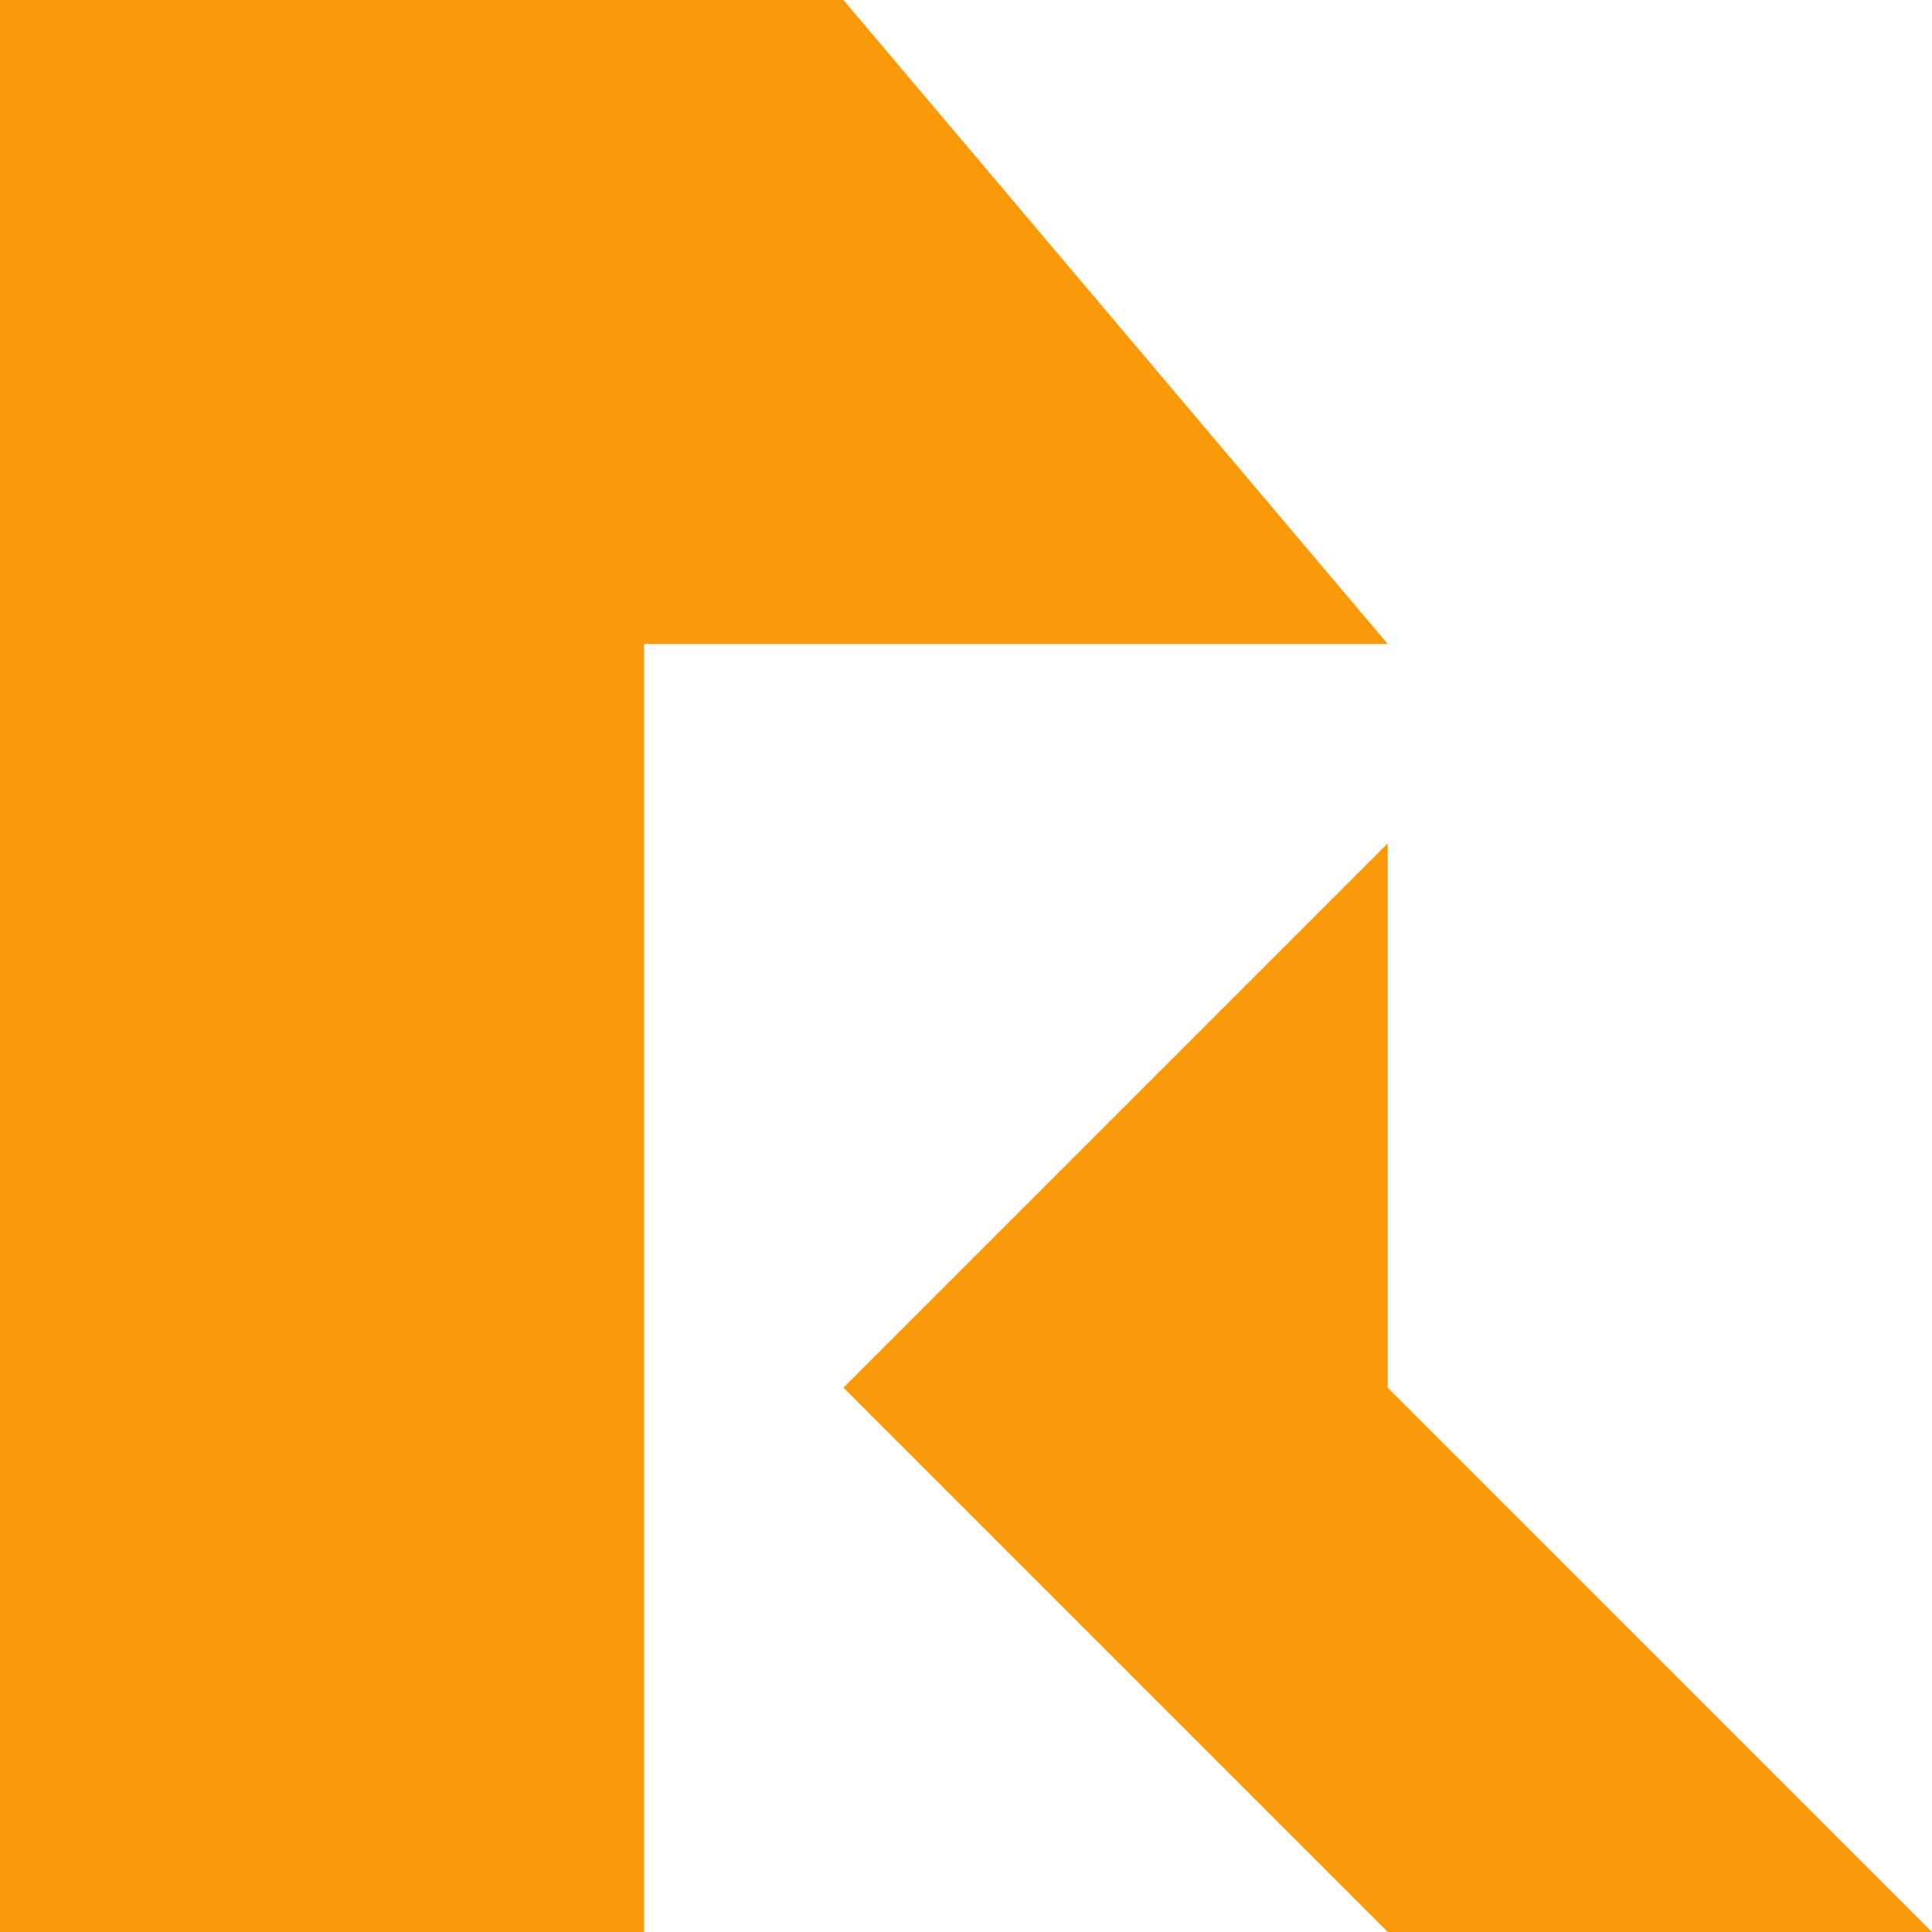 <svg xmlns="http://www.w3.org/2000/svg" width="27" height="27.001" viewBox="0 0 27 27.001">
  <path id="中マド_6" data-name="中マド 6" d="M-4484-1714h-9v-27h11.787l7.607,9H-4484v9h0v9Zm18,0h-7.606l-7.607-7.607,7.607-7.607v7.607L-4466-1714Z" transform="translate(4493 1741)" fill="#fa9a08"/>
</svg>
